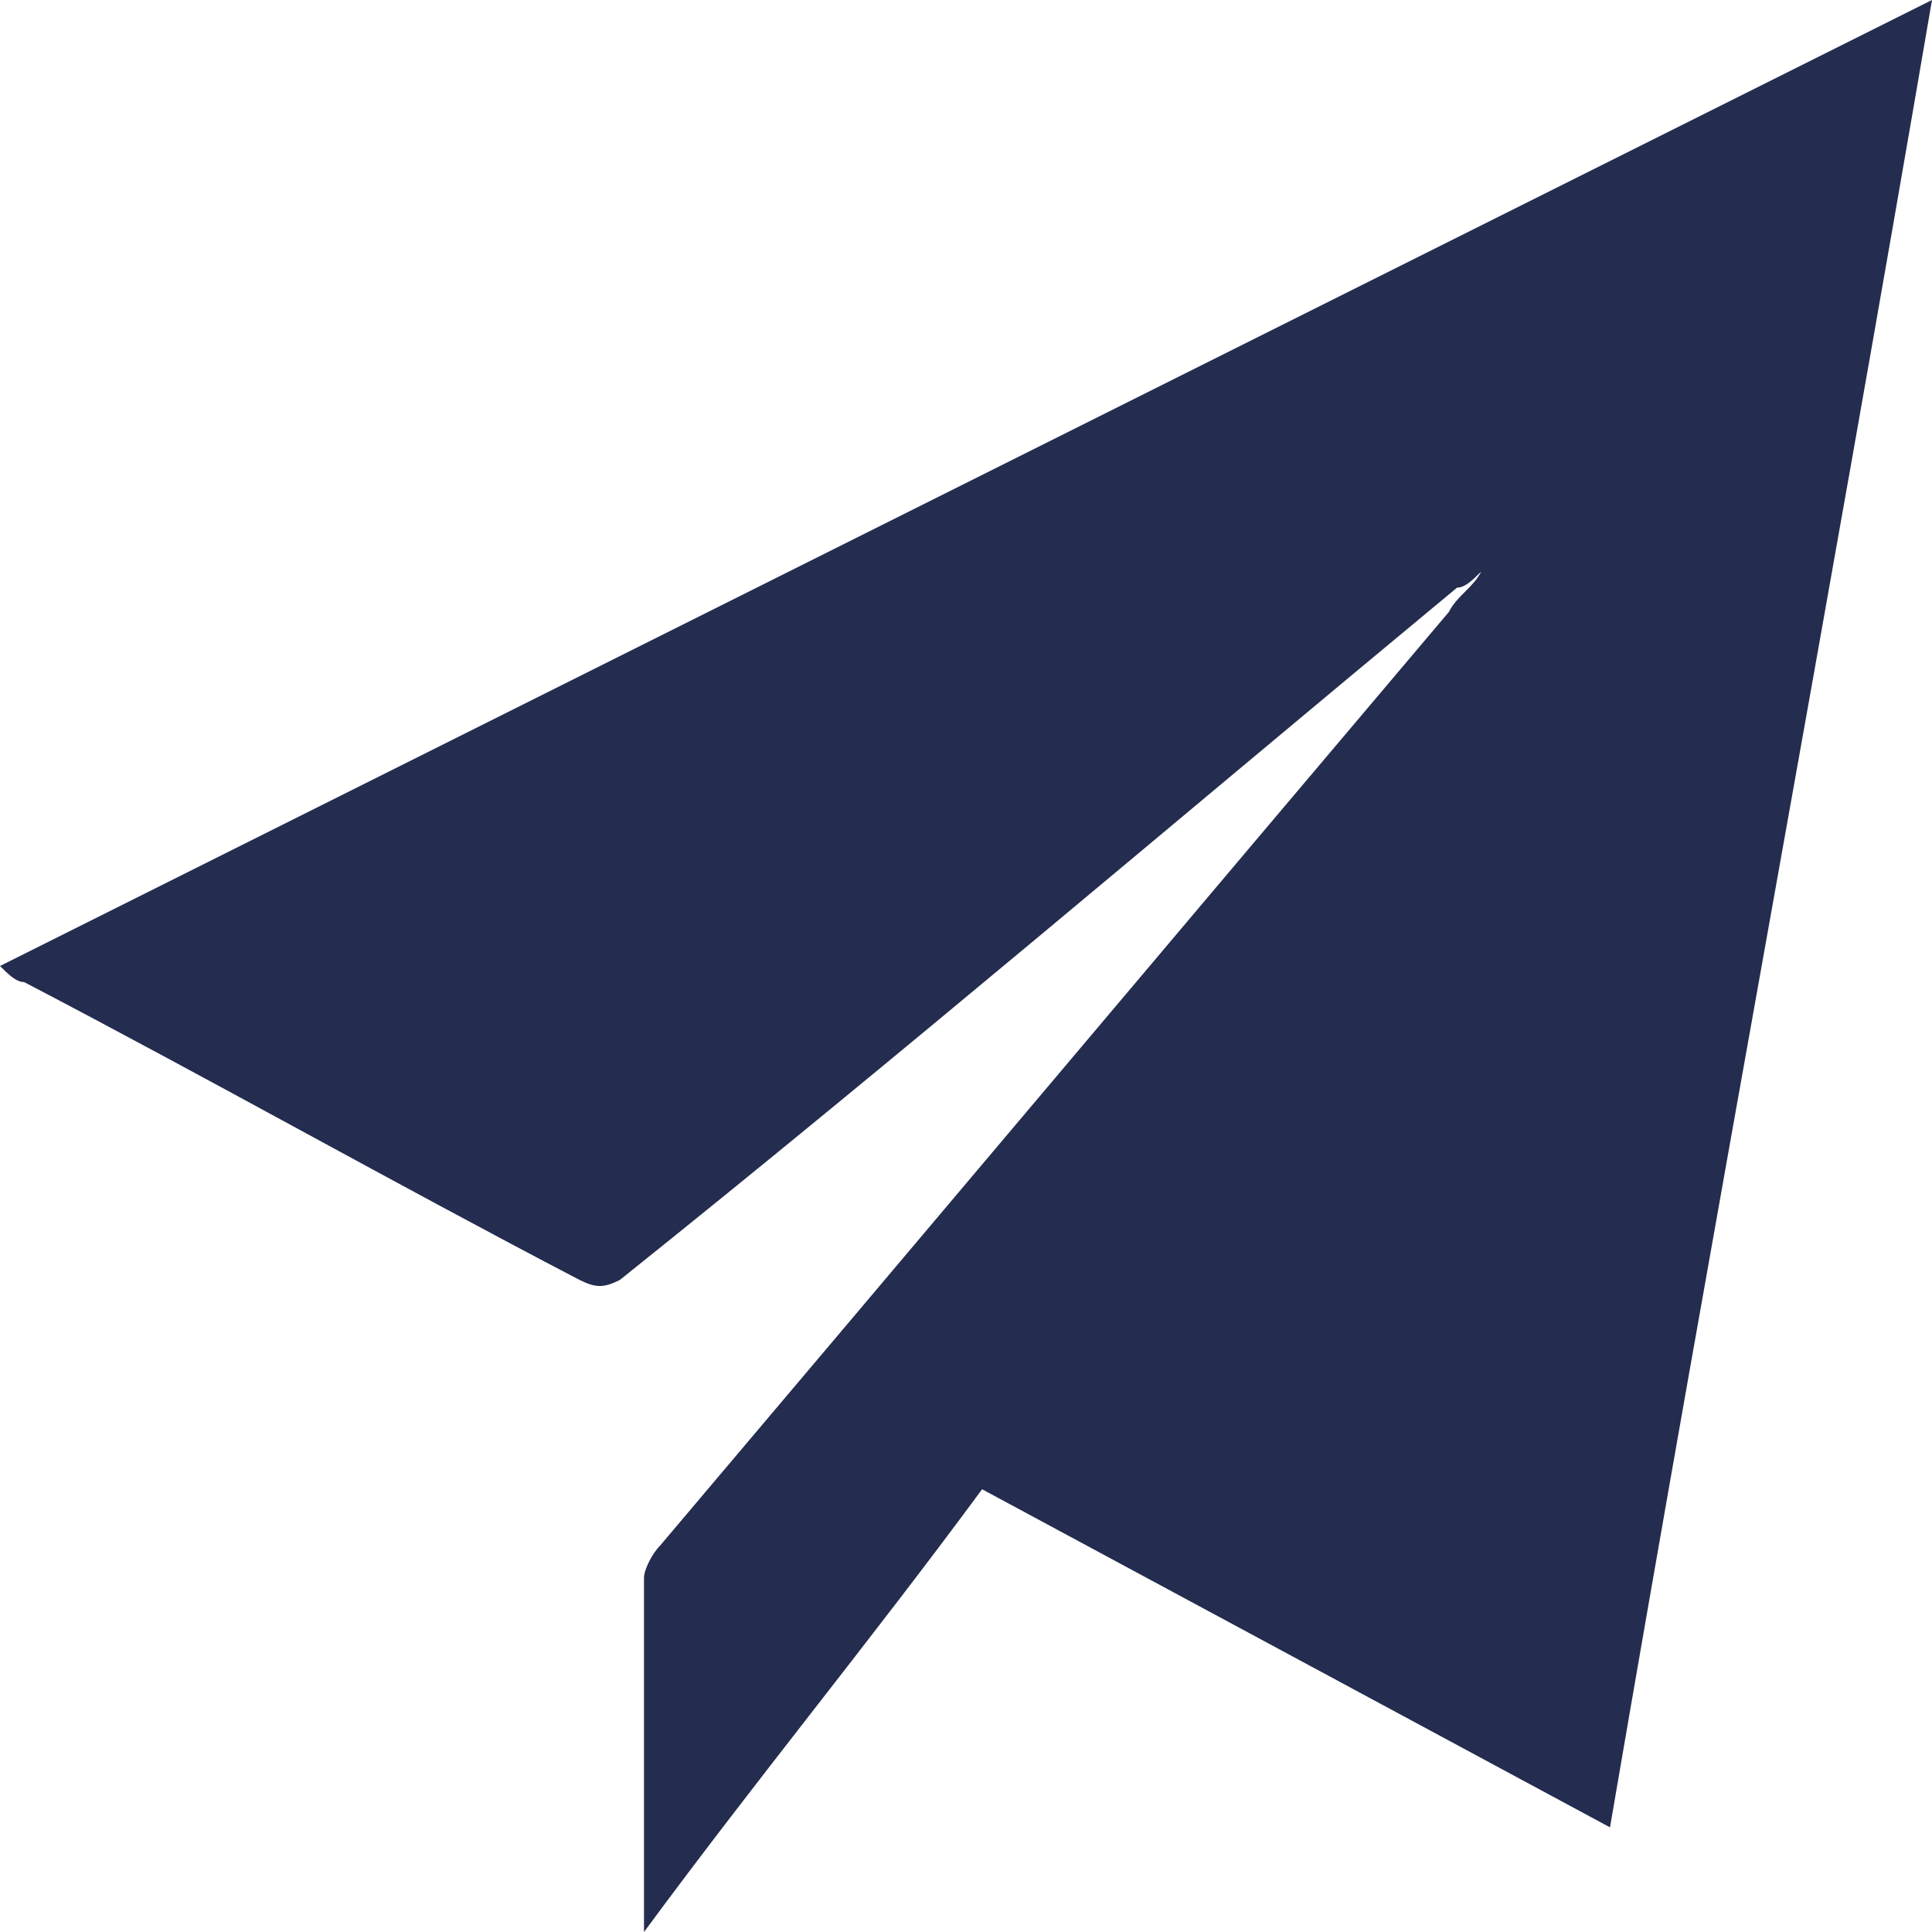 <?xml version="1.0" encoding="utf-8"?>
<!-- Generator: Adobe Illustrator 25.4.1, SVG Export Plug-In . SVG Version: 6.00 Build 0)  -->
<svg version="1.1" id="Layer_1" xmlns="http://www.w3.org/2000/svg" xmlns:xlink="http://www.w3.org/1999/xlink" x="0px" y="0px"
	 viewBox="0 0 24 24" style="enable-background:new 0 0 24 24;" xml:space="preserve">
<style type="text/css">
	.st0{fill:#242C4F;}
</style>
<g>
	<path class="st0" d="M12.2,18.5C10.8,20.4,9.4,22.1,8,24c0-0.1,0-0.2,0-0.2c0-1.4,0-2.8,0-4.2c0-0.1,0.1-0.3,0.2-0.4
		c3.3-3.9,6.5-7.7,9.8-11.6c0.1-0.2,0.3-0.3,0.4-0.5c-0.1,0.1-0.2,0.2-0.3,0.2c-3.5,2.9-6.9,5.8-10.4,8.6C7.5,16,7.4,16,7.2,15.9
		c-2.3-1.2-4.6-2.5-6.9-3.7c-0.1,0-0.2-0.1-0.3-0.2C8,8,16,4,24,0c-1.3,7.6-2.7,15.1-4,22.7C17.4,21.3,14.8,19.9,12.2,18.5z"/>
</g>
</svg>

